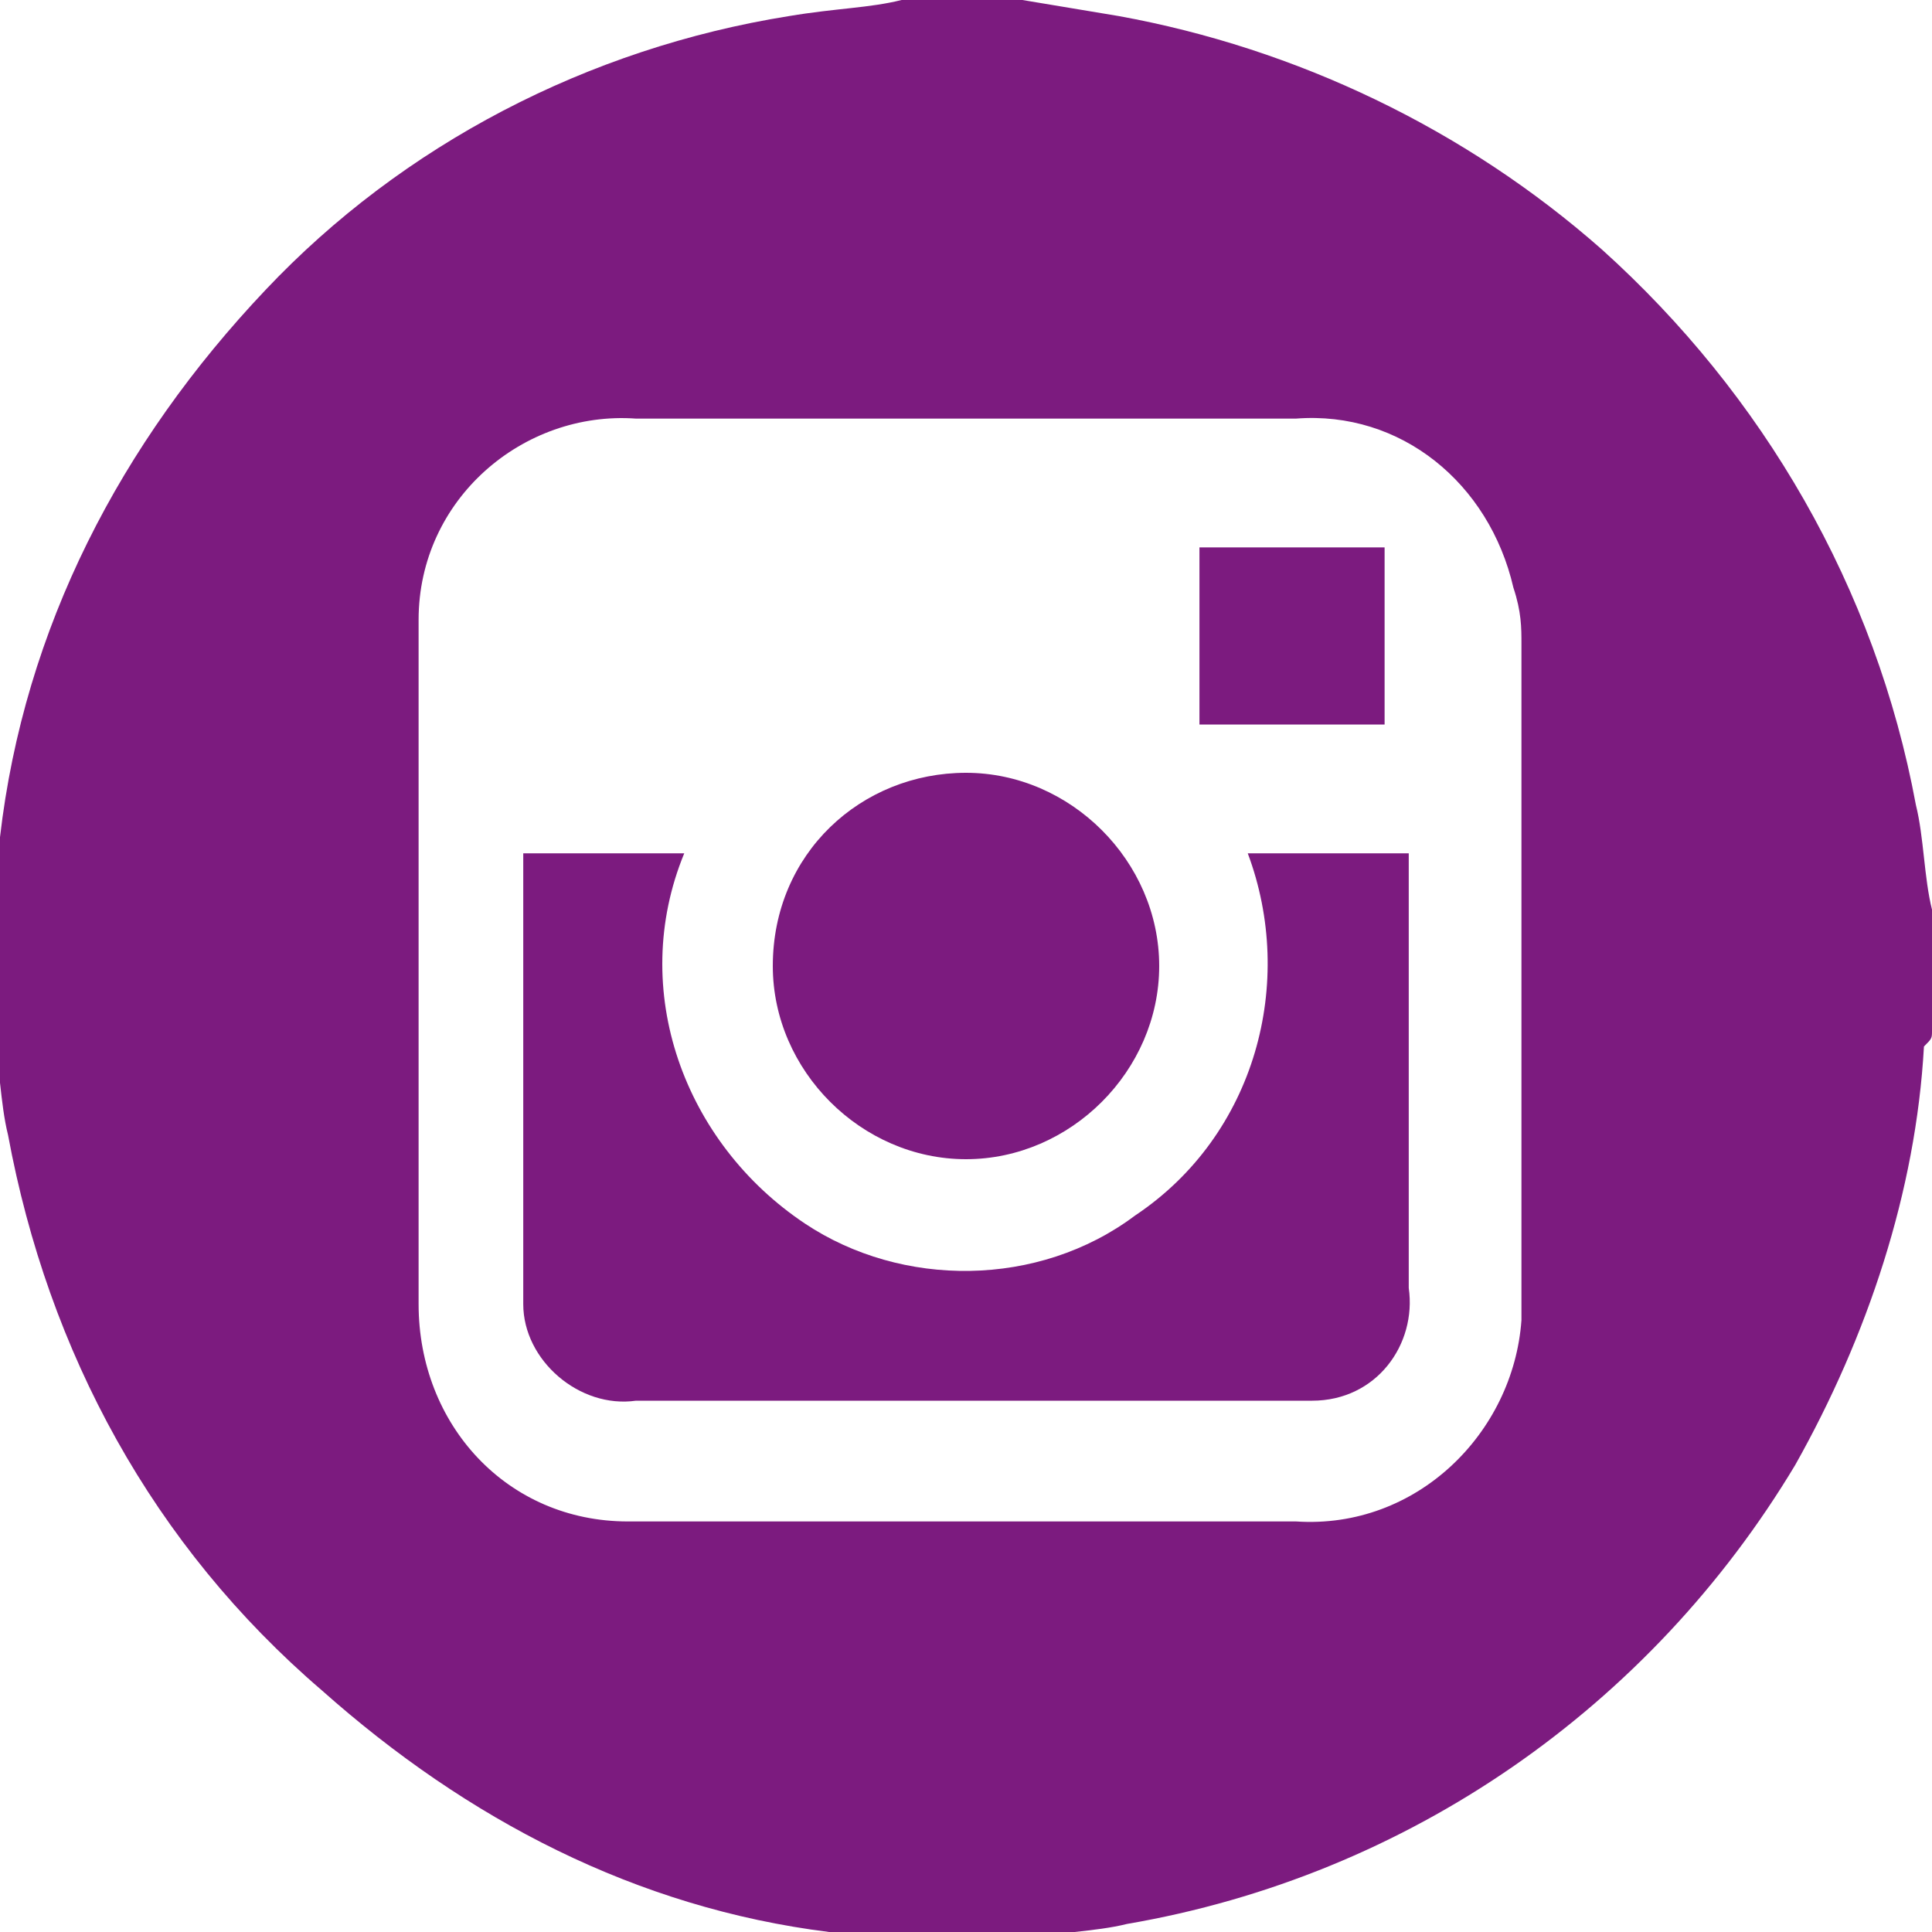 <?xml version="1.0" encoding="utf-8"?>
<!-- Generator: Adobe Illustrator 25.1.0, SVG Export Plug-In . SVG Version: 6.00 Build 0)  -->
<svg version="1.1" id="Warstwa_1" xmlns="http://www.w3.org/2000/svg" xmlns:xlink="http://www.w3.org/1999/xlink" x="0px" y="0px"
	 viewBox="0 0 24 24" style="enable-background:new 0 0 24 24;" xml:space="preserve">
<style type="text/css">
	.st0{fill:#7C1B7F;}
</style>
<path class="st0" d="M11.2,0h1.5l1.2,0.2c2.2,0.4,4.3,1.4,6,2.9c2,1.8,3.4,4.2,3.9,6.9c0.1,0.4,0.1,0.9,0.2,1.3v1.5
	c0,0.1,0,0.1-0.1,0.2c-0.1,1.8-0.7,3.6-1.6,5.2c-1.8,3-4.8,5.1-8.3,5.7c-0.4,0.1-0.9,0.1-1.3,0.2h-1.5l-0.9-0.1
	c-2.4-0.3-4.5-1.4-6.3-3c-2.1-1.8-3.4-4.2-3.9-6.9c-0.1-0.4-0.1-0.9-0.2-1.3v-1.5c0-0.3,0.1-0.6,0.1-0.9c0.3-2.6,1.5-4.9,3.3-6.8
	c1.7-1.8,4-3,6.5-3.4C10.4,0.1,10.8,0.1,11.2,0z M12,5.2H7.9C6.5,5.1,5.2,6.2,5.2,7.7c0,0.1,0,0.2,0,0.3c0,2.7,0,5.4,0,8.2
	c0,1.5,1.1,2.7,2.6,2.7c0.1,0,0.1,0,0.2,0h8.1c1.5,0.1,2.7-1.1,2.8-2.5c0-0.1,0-0.2,0-0.3c0-2.7,0-5.4,0-8.1c0-0.2,0-0.4-0.1-0.7
	c-0.3-1.3-1.4-2.2-2.7-2.1L12,5.2z"/>
<path class="st0" d="M15.5,10.6h2v5.4c0.1,0.7-0.4,1.4-1.2,1.4c-0.1,0-0.2,0-0.3,0H7.9c-0.7,0.1-1.4-0.5-1.4-1.2c0-0.1,0-0.2,0-0.2
	c0-1.7,0-3.5,0-5.2v-0.2h2c-0.7,1.7,0,3.6,1.5,4.6c1.2,0.8,2.9,0.8,4.1-0.1C15.6,14.1,16.1,12.2,15.5,10.6z"/>
<path class="st0" d="M12,9.6c1.3,0,2.4,1.1,2.4,2.4s-1.1,2.4-2.4,2.4S9.6,13.3,9.6,12c0,0,0,0,0,0C9.6,10.6,10.7,9.6,12,9.6z"/>
<path class="st0" d="M14.9,9V6.8h2.3V9H14.9z"/>
</svg>
